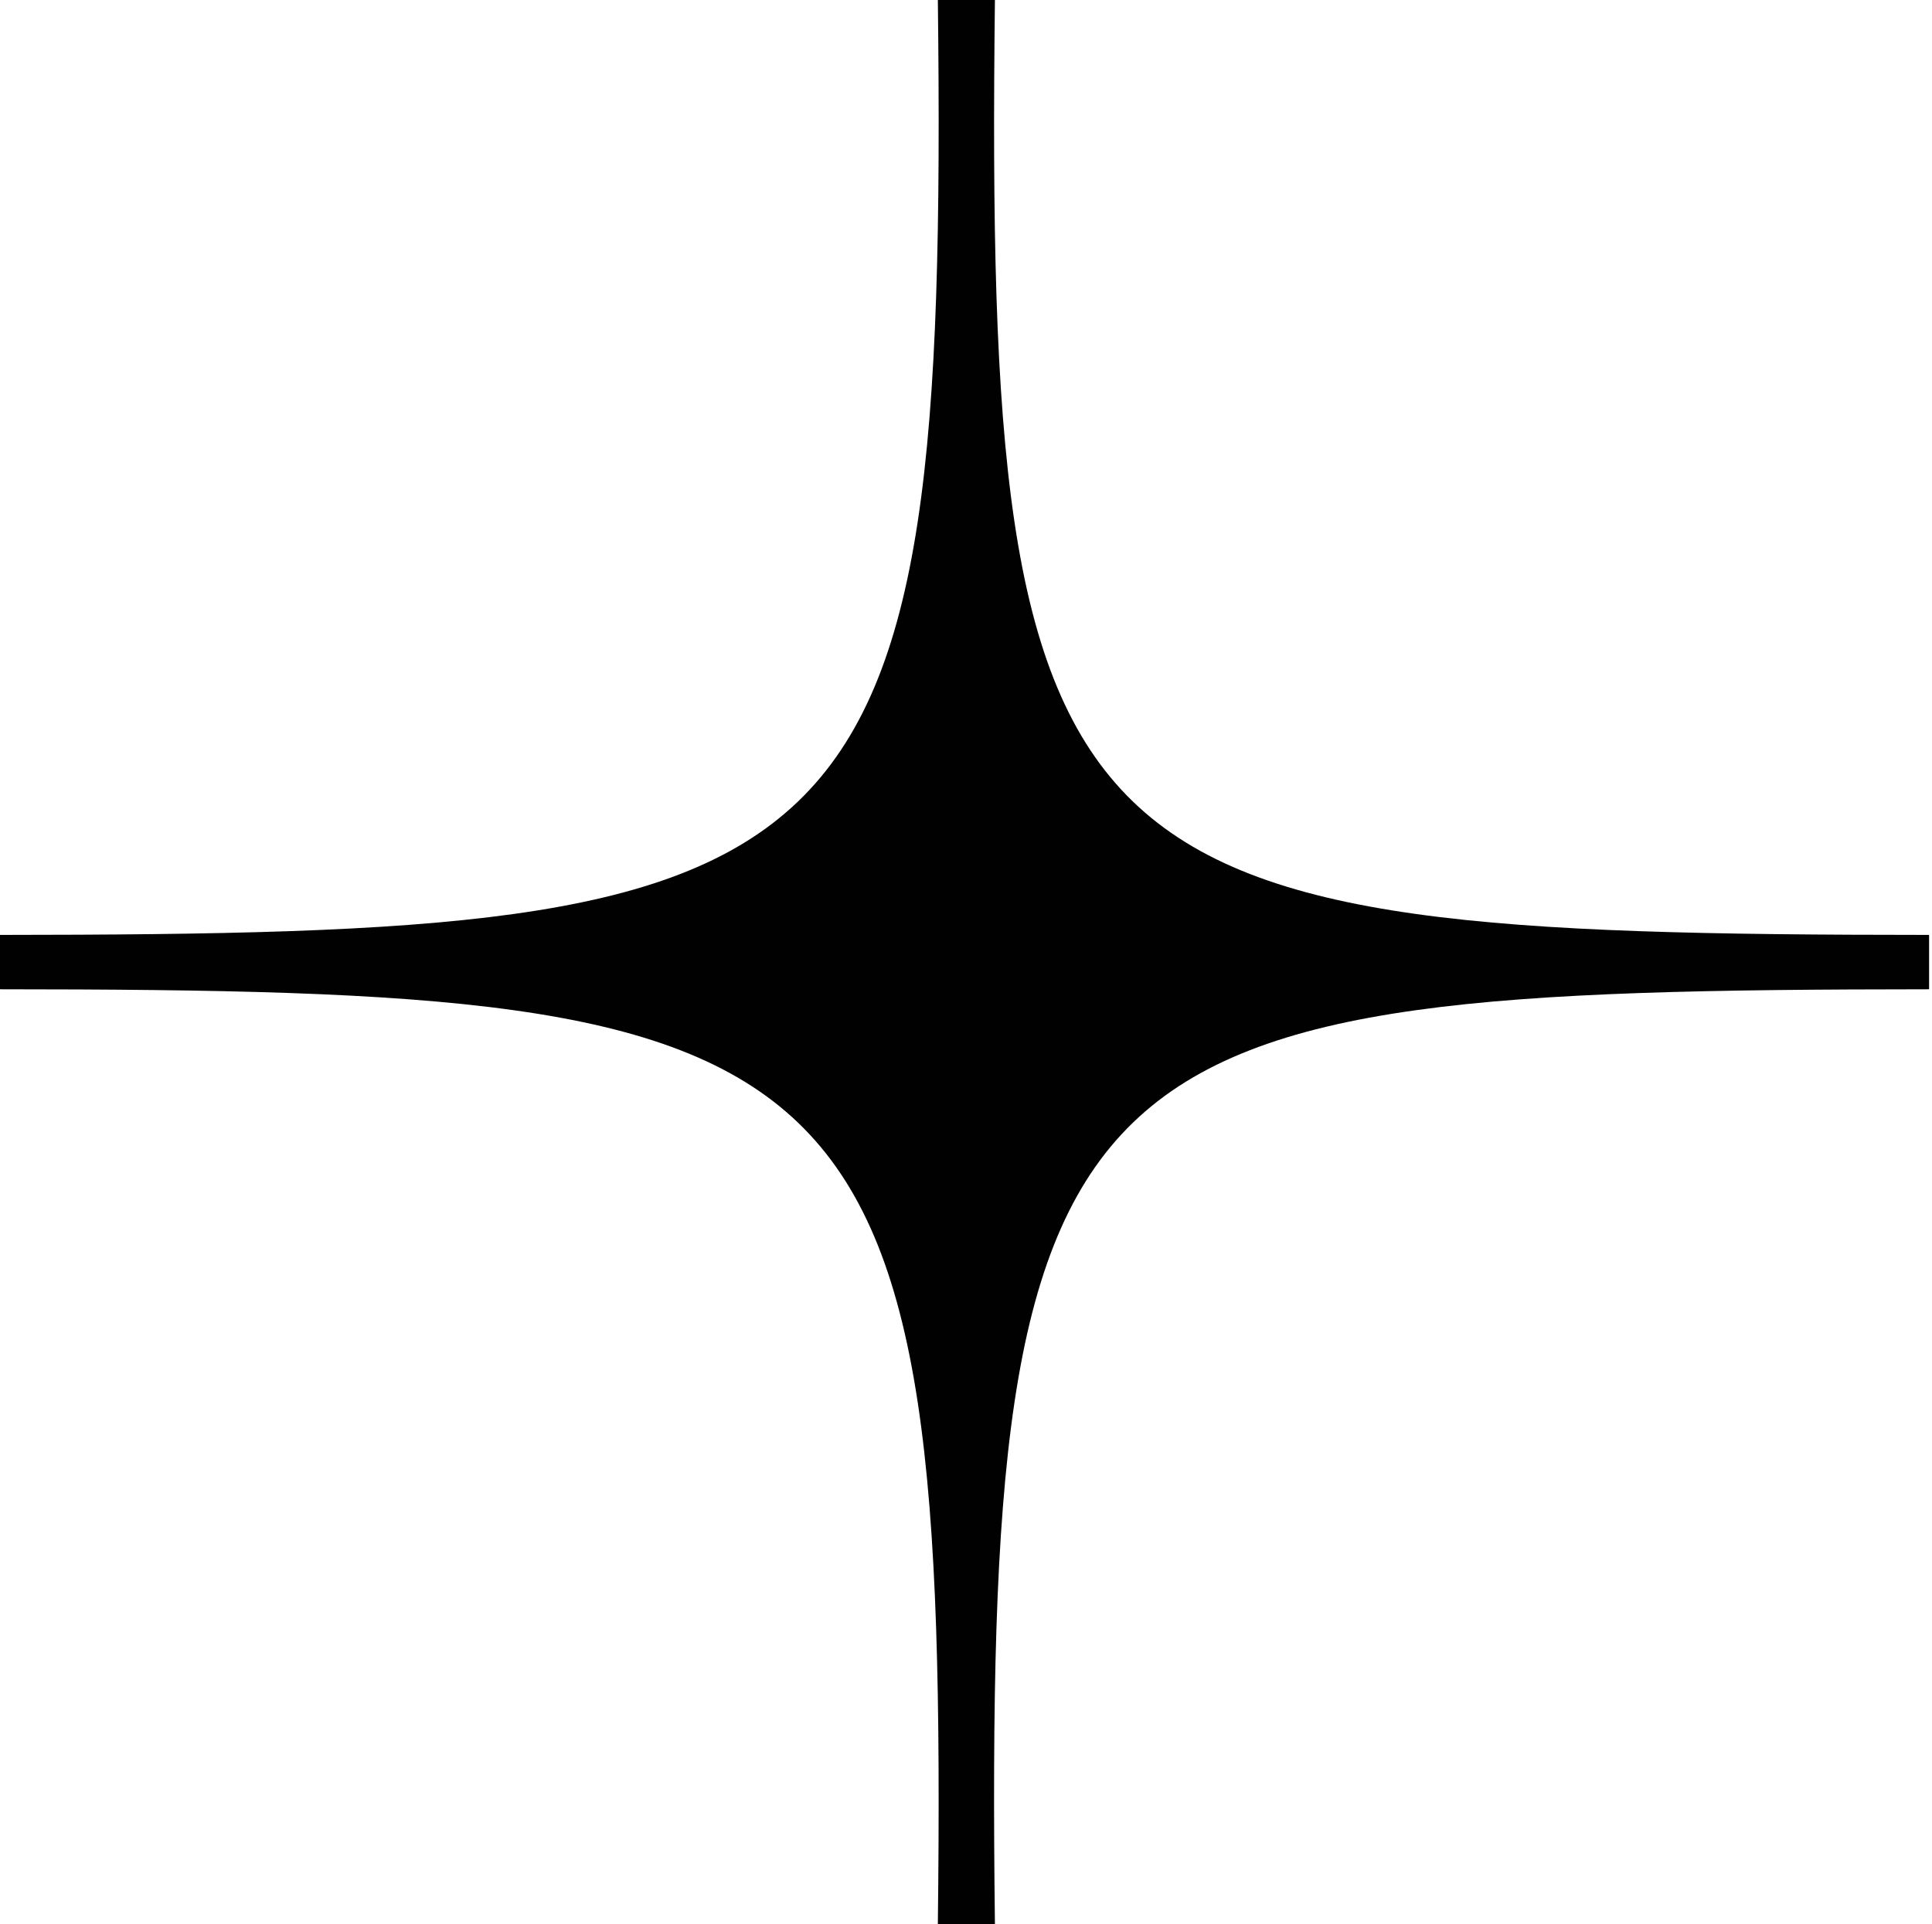 <svg width="257" height="256" viewBox="0 0 257 256" fill="none" xmlns="http://www.w3.org/2000/svg">
<path d="M0 124.382C115.24 124.305 126.175 118.665 124.755 0H132.346C130.956 118.515 141.199 124.332 256.612 124.382V131.614C141.372 131.691 130.925 137.335 132.346 256H124.755C126.145 137.481 115.413 131.668 0 131.614V128" fill="#010101"/>
</svg>
